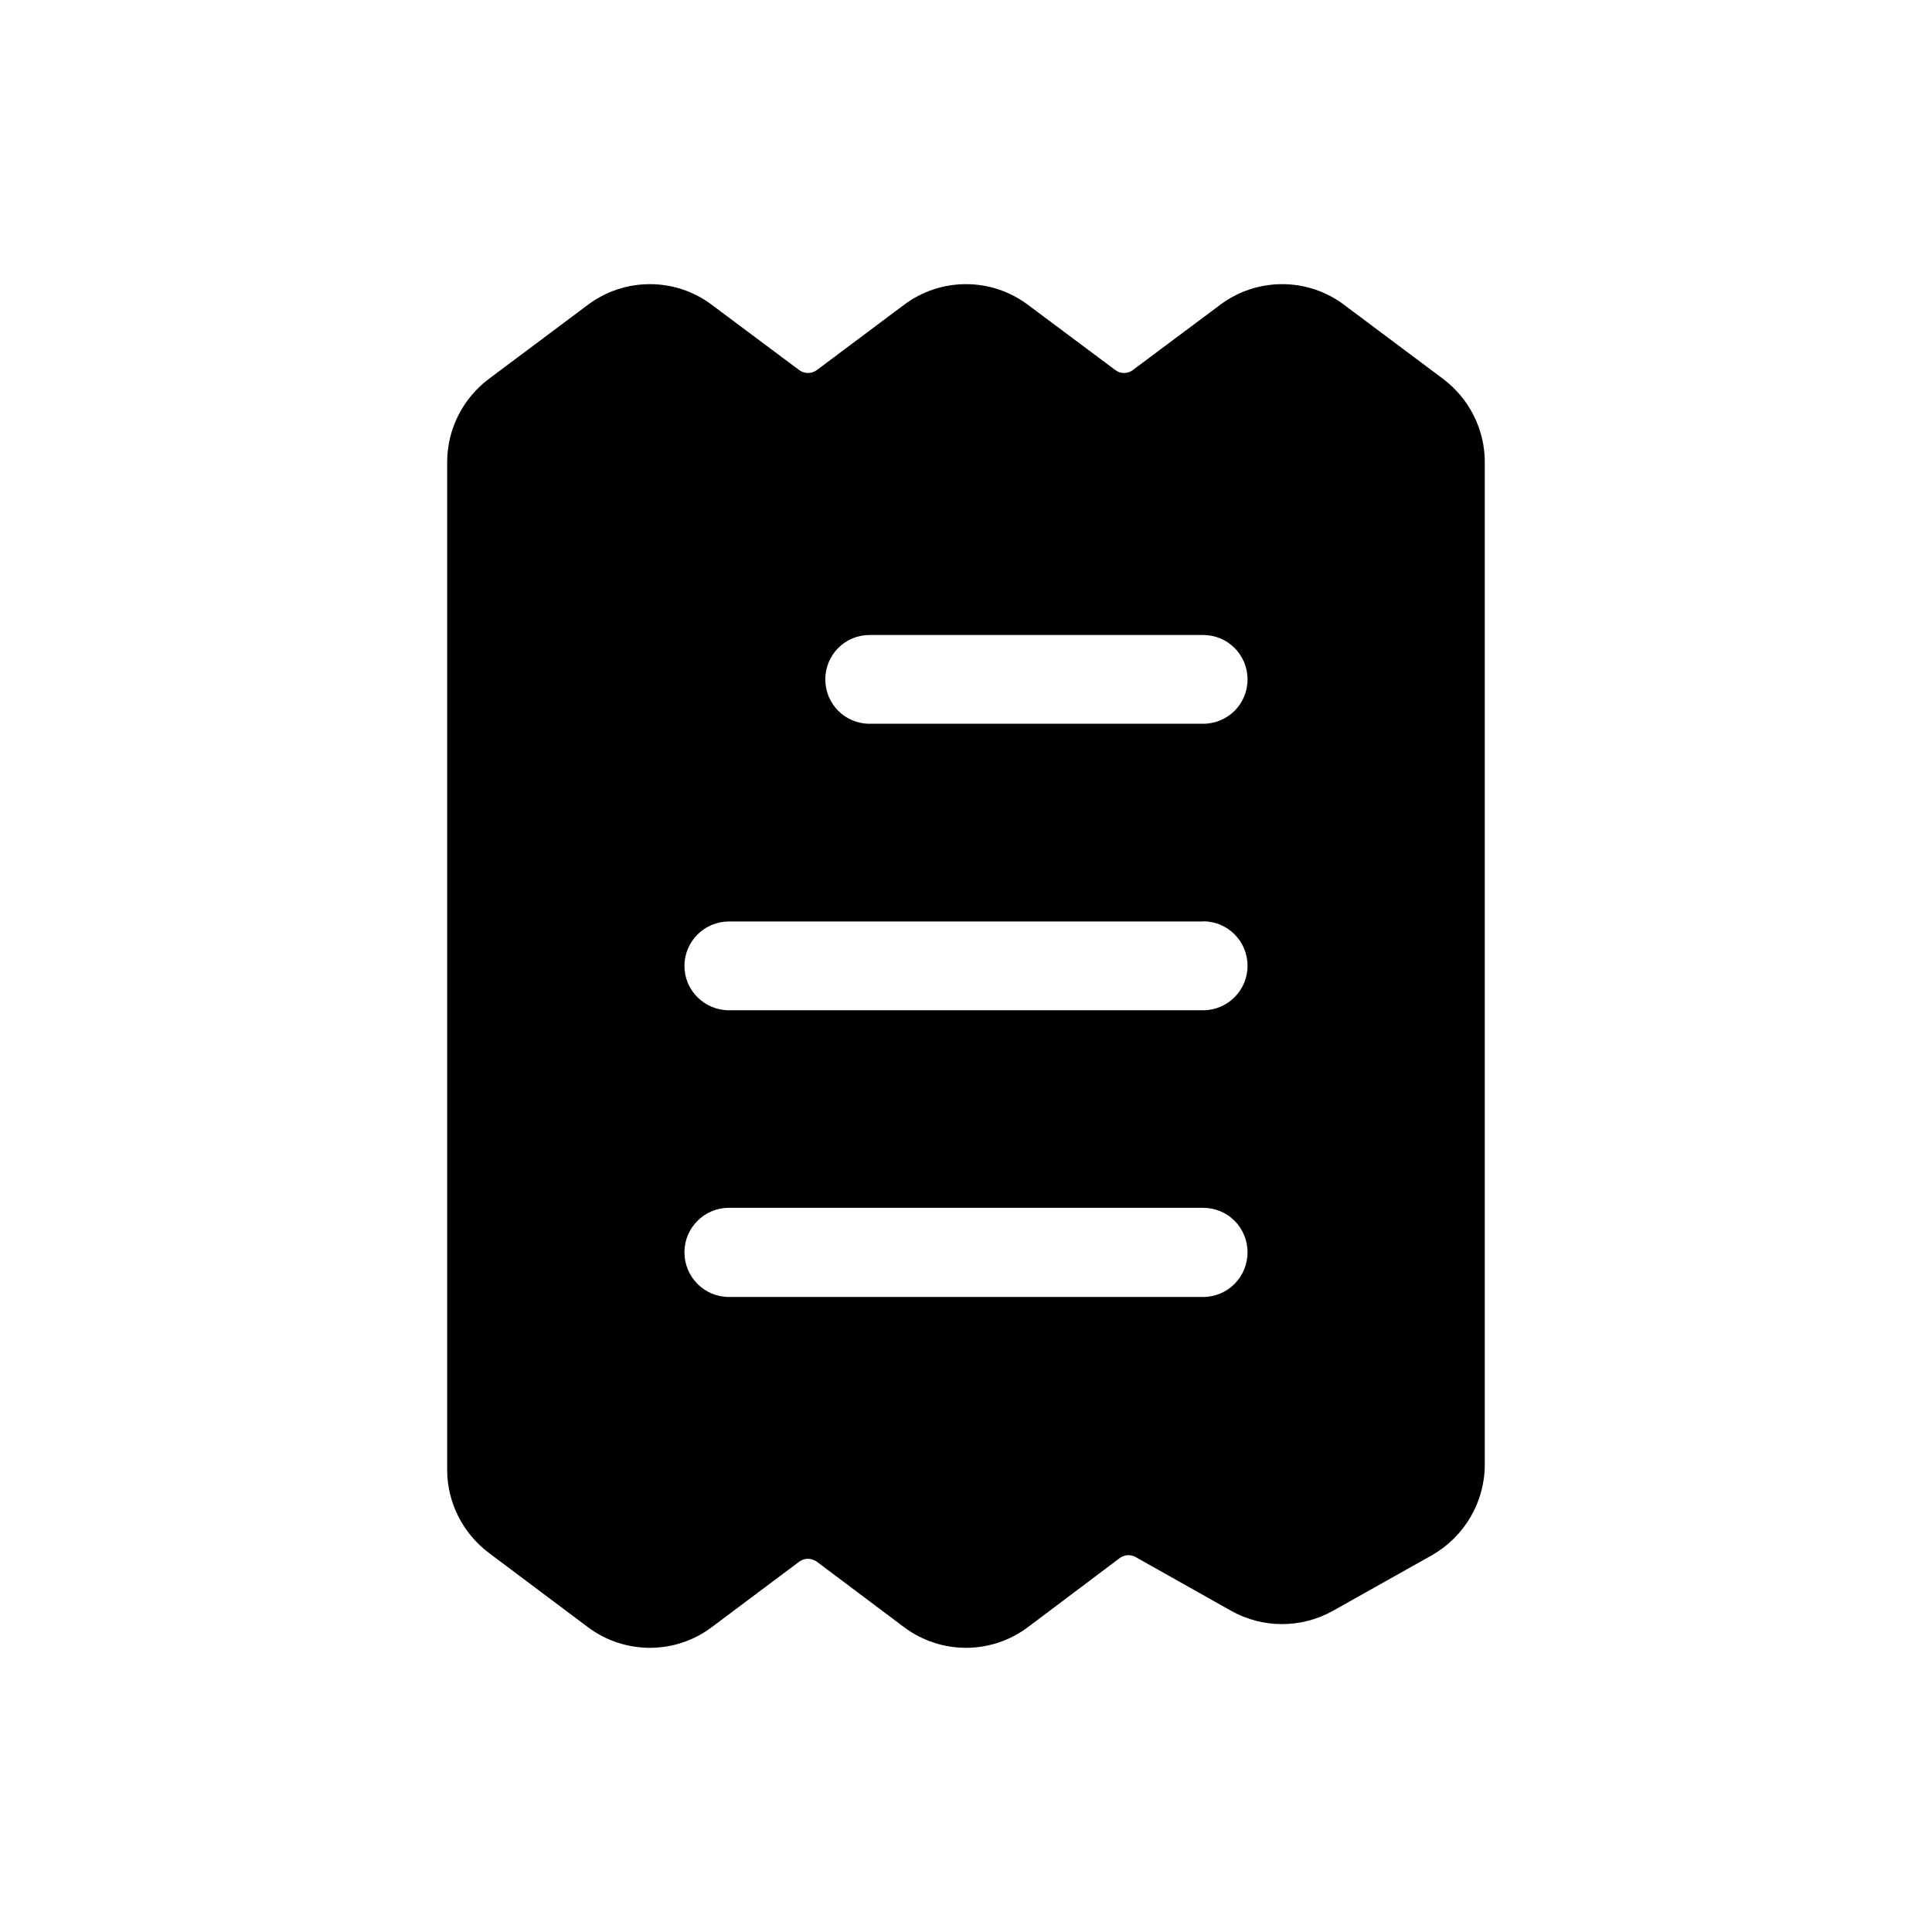 <?xml version="1.0" encoding="UTF-8"?>
<!-- Uploaded to: SVG Repo, www.svgrepo.com, Generator: SVG Repo Mixer Tools -->
<svg fill="#000000" width="800px" height="800px" version="1.1" viewBox="144 144 512 512" xmlns="http://www.w3.org/2000/svg">
 <path d="m526.45 244.42-26.195-19.598c-9.723-7.356-23.176-7.356-32.949 0l-23.074 17.23c-1.359 1.059-3.273 1.059-4.684 0l-23.078-17.23c-9.773-7.356-23.176-7.356-32.949 0l-23.023 17.23c-1.41 1.059-3.324 1.059-4.734 0l-23.074-17.23c-9.723-7.356-23.176-7.356-32.949 0l-26.199 19.598c-6.902 5.191-11.035 13.352-11.035 22.016v267.07c0 8.613 4.082 16.777 11.035 22.016l26.199 19.648c9.773 7.356 23.227 7.356 32.949 0l23.074-17.281c1.359-1.059 3.273-1.059 4.734 0l23.023 17.281c9.773 7.356 23.176 7.356 32.949 0l24.234-18.238c1.258-0.957 2.973-1.059 4.332-0.25l25.242 14.207c8.363 4.684 18.59 4.684 26.953 0l26.199-14.711c8.664-4.938 14.055-14.105 14.055-24.031v-265.71c0-8.664-4.133-16.824-11.035-22.016zm-201.07 231.45c0-6.5 5.289-11.789 11.789-11.789h125.65c6.551 0 11.789 5.238 11.789 11.789 0.004 6.551-5.234 11.84-11.785 11.84h-125.65c-6.496 0-11.789-5.289-11.789-11.84zm49.074-163.59h88.367c6.551 0 11.789 5.238 11.789 11.789 0 6.5-5.238 11.738-11.789 11.738h-88.367c-6.5 0-11.738-5.238-11.738-11.738-0.004-6.551 5.238-11.789 11.738-11.789zm88.367 75.875c6.551 0 11.789 5.289 11.789 11.789s-5.238 11.789-11.789 11.789h-125.65c-6.496 0-11.789-5.289-11.789-11.738 0-6.5 5.289-11.789 11.789-11.789h125.65z"/>
</svg>
